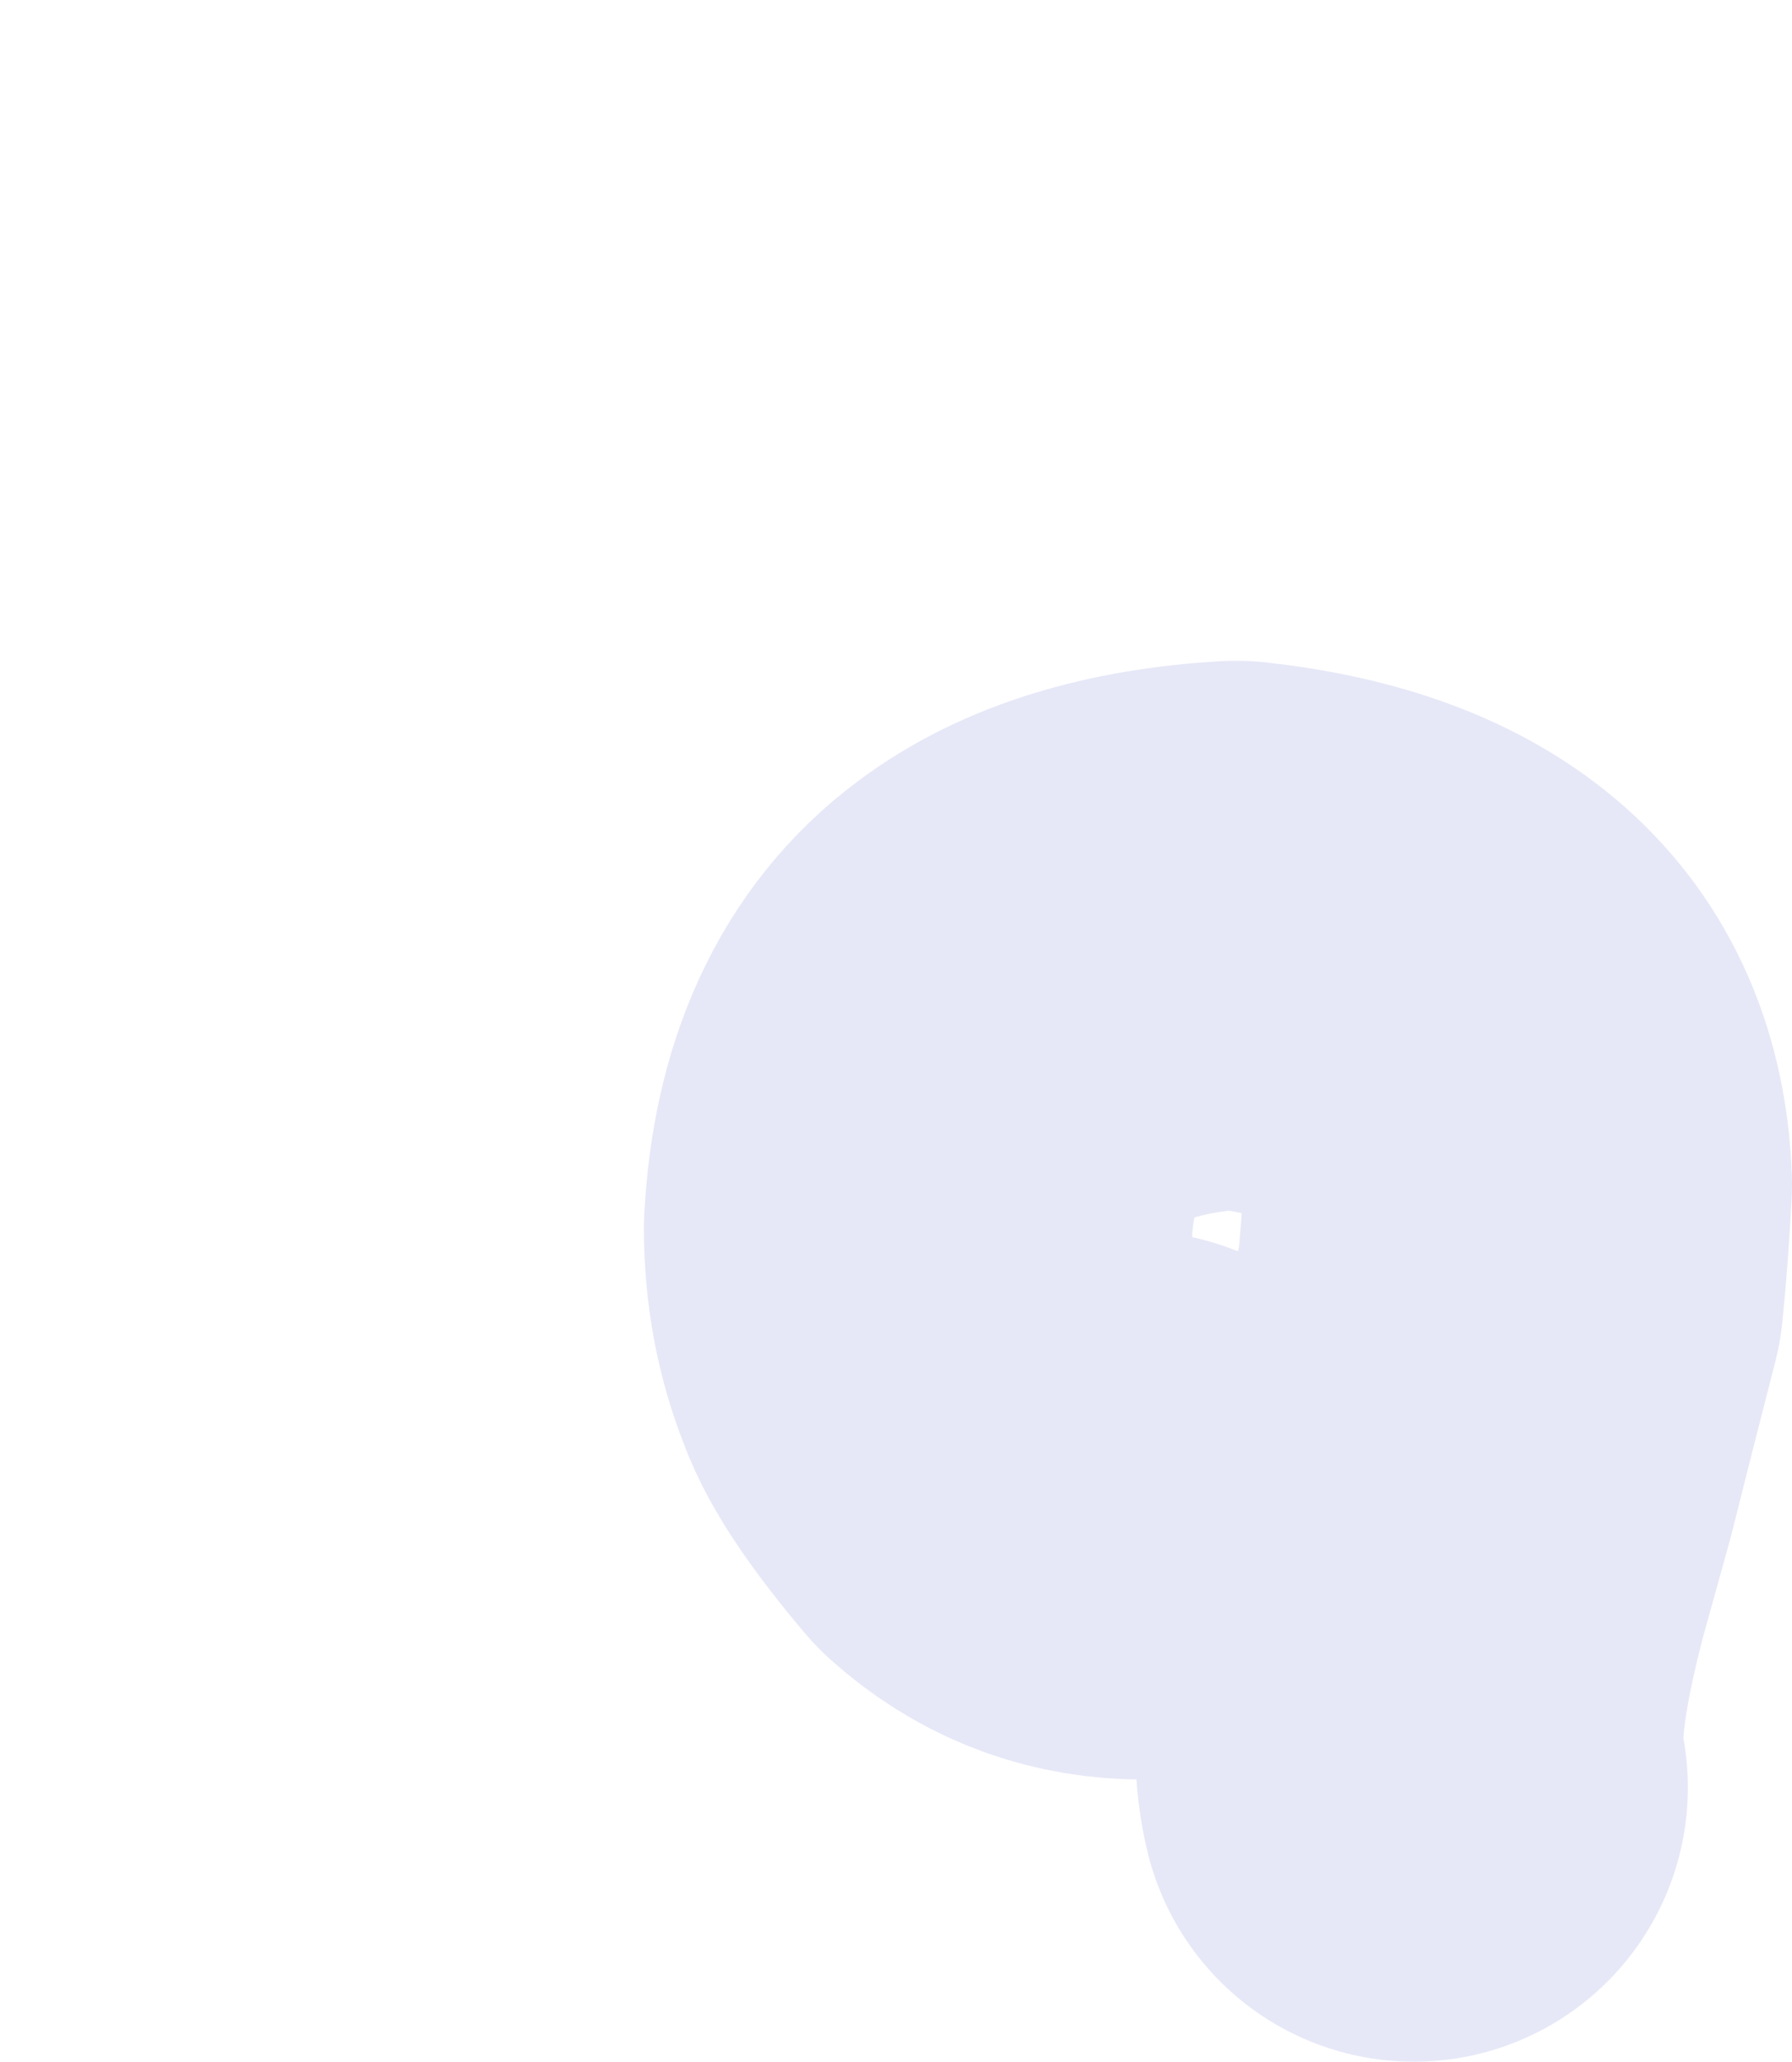 <?xml version="1.0" encoding="UTF-8" standalone="no"?>
<svg xmlns:xlink="http://www.w3.org/1999/xlink" height="37.6px" width="32.7px" xmlns="http://www.w3.org/2000/svg">
  <g transform="matrix(1.0, 0.0, 0.0, 1.0, -466.95, -325.35)">
    <path d="M487.65 352.8 Q486.4 352.75 485.45 351.9 484.35 350.6 484.1 349.9 483.7 348.9 483.7 347.75 483.85 344.9 485.6 343.6 487.0 342.55 489.5 342.4 494.5 342.95 494.65 346.95 494.6 347.95 494.5 348.95 494.1 350.5 493.7 352.1 L493.2 353.9 Q492.45 356.75 492.75 357.95" fill="none" stroke="#4f5ec6" stroke-linecap="round" stroke-linejoin="round" stroke-opacity="0.141" stroke-width="10.0">
      <animate attributeName="stroke" dur="2s" repeatCount="indefinite" values="#4f5ec6;#4f5ec7"/>
      <animate attributeName="stroke-width" dur="2s" repeatCount="indefinite" values="10.0;10.0"/>
      <animate attributeName="fill-opacity" dur="2s" repeatCount="indefinite" values="0.141;0.141"/>
      <animate attributeName="d" dur="2s" repeatCount="indefinite" values="M487.65 352.8 Q486.4 352.75 485.45 351.9 484.35 350.6 484.1 349.9 483.7 348.9 483.7 347.75 483.85 344.9 485.6 343.6 487.0 342.55 489.5 342.4 494.5 342.95 494.65 346.95 494.6 347.95 494.5 348.95 494.1 350.5 493.7 352.1 L493.2 353.9 Q492.45 356.75 492.75 357.95;M477.6 336.45 Q478.75 337.3 478.6 338.75 477.9 340.45 477.25 340.8 476.05 341.45 474.8 340.8 471.95 338.15 471.95 336.05 471.95 333.3 473.6 331.9 477.35 328.9 482.15 331.65 483.25 332.3 483.95 333.35 484.85 334.6 485.1 336.5 L485.15 338.55 Q484.95 340.95 483.4 343.1"/>
    </path>
  </g>
</svg>
